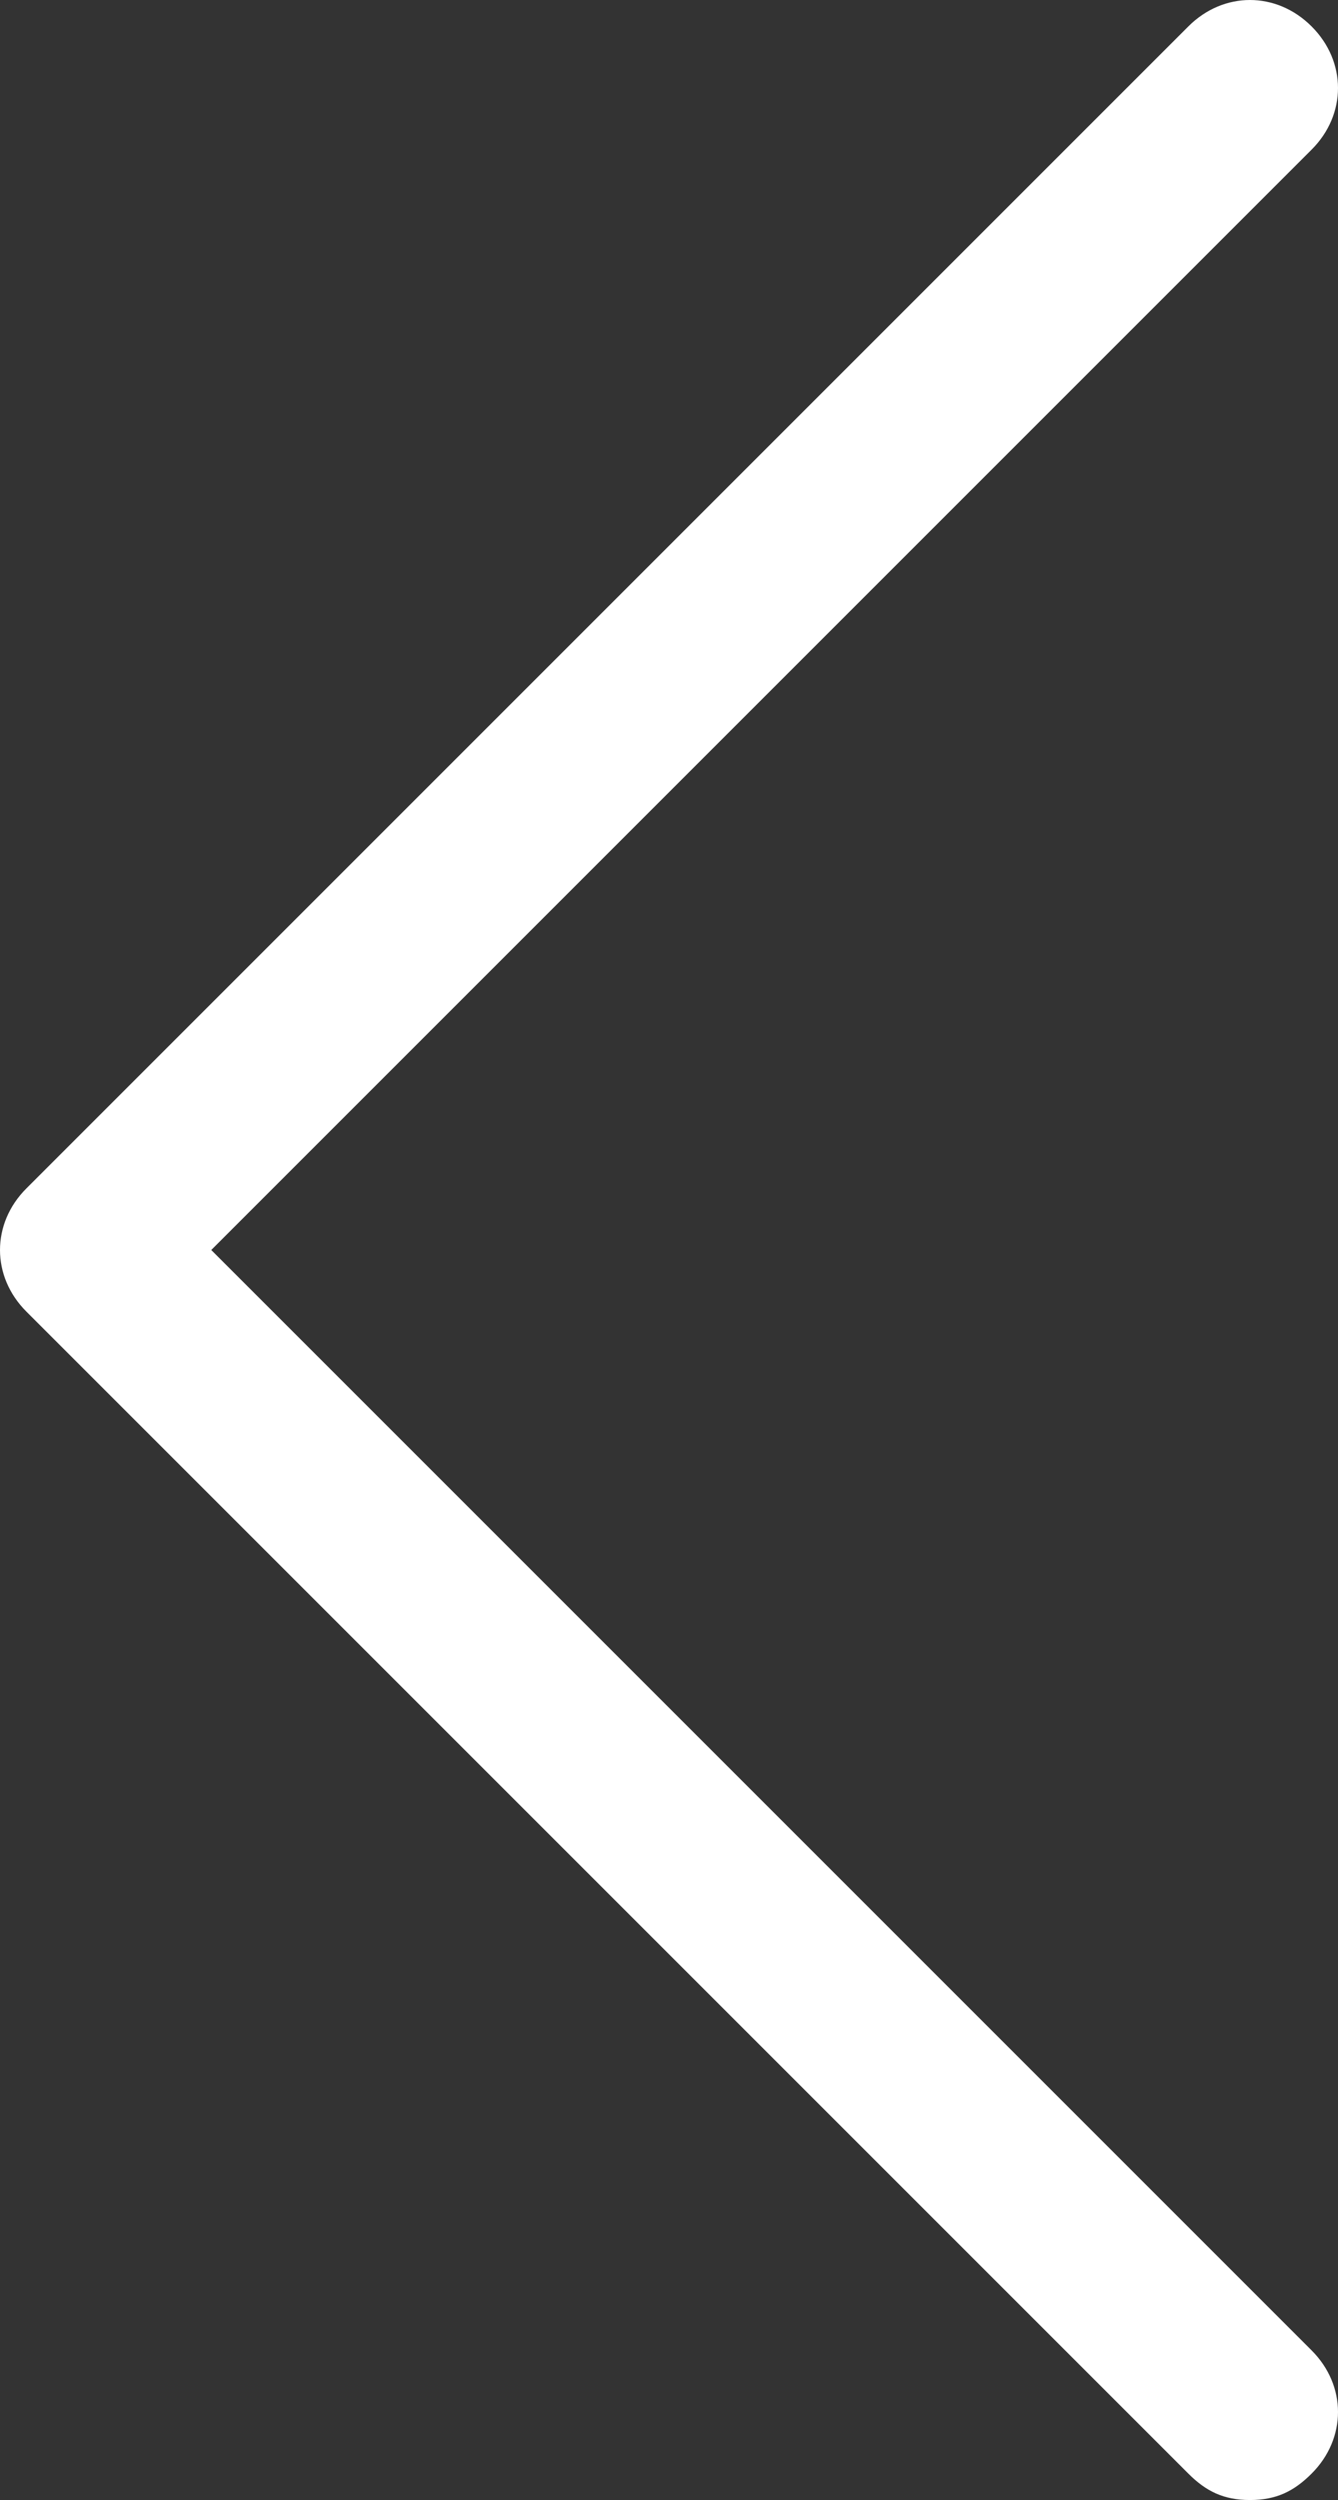 <?xml version="1.0" encoding="utf-8"?>
<!-- Generator: Adobe Illustrator 23.0.0, SVG Export Plug-In . SVG Version: 6.00 Build 0)  -->
<svg version="1.1" id="slider_left" xmlns="http://www.w3.org/2000/svg" xmlns:xlink="http://www.w3.org/1999/xlink" x="0px" y="0px"
	 viewBox="0 0 15.2 28.4" style="enable-background:new 0 0 15.2 28.4;" xml:space="preserve">
<rect x="0" y="0" width="15.2" height="28.4" fill="#333333" stroke="none"/>
<style type="text/css">
	.st0{fill:#FFFFFF;}
</style>
<g>
	<path class="st0" d="M14.2,28.4c-0.3,0-0.5-0.1-0.7-0.3L0.3,14.9c-0.4-0.4-0.4-1,0-1.4L13.5,0.3c0.4-0.4,1-0.4,1.4,0s0.4,1,0,1.4
		L2.4,14.2l12.5,12.5c0.4,0.4,0.4,1,0,1.4C14.7,28.3,14.5,28.4,14.2,28.4z"/>
</g>
</svg>
